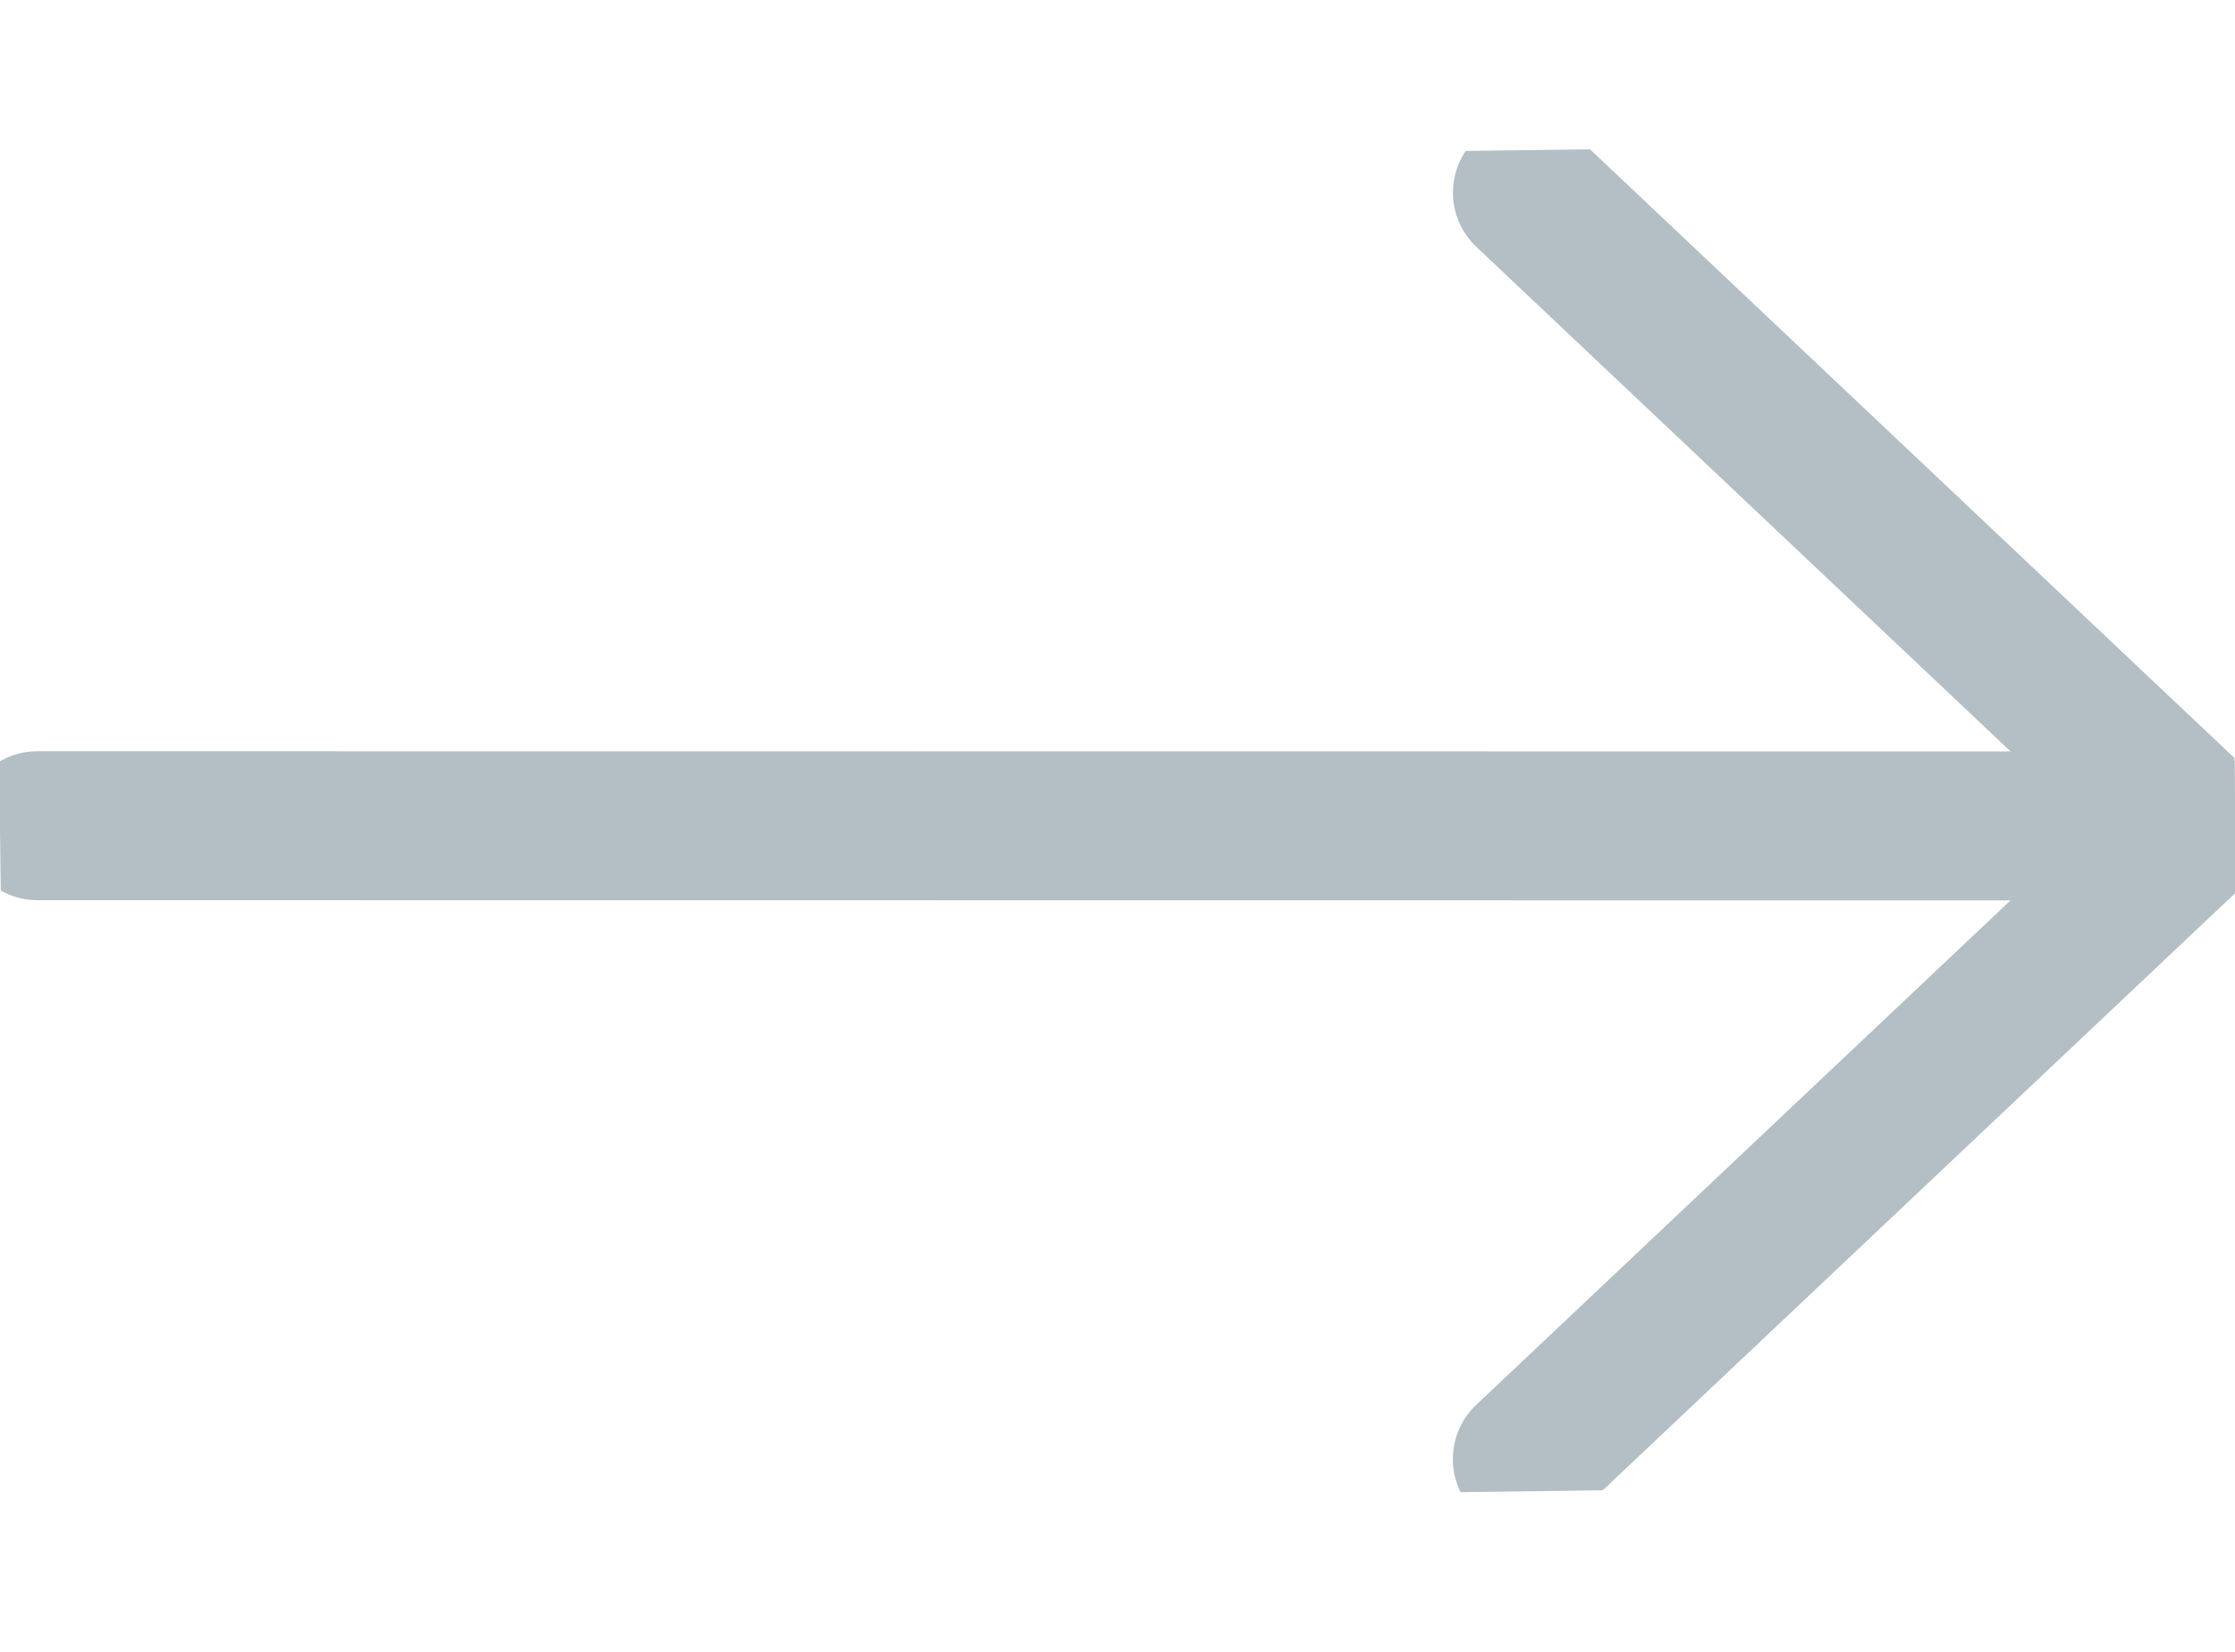 <?xml version="1.0" encoding="utf-8"?>
<!-- Generator: Adobe Illustrator 16.0.0, SVG Export Plug-In . SVG Version: 6.00 Build 0)  -->
<!DOCTYPE svg PUBLIC "-//W3C//DTD SVG 1.1//EN" "http://www.w3.org/Graphics/SVG/1.1/DTD/svg11.dtd">
<svg version="1.1" id="Слой_1" xmlns="http://www.w3.org/2000/svg" xmlns:xlink="http://www.w3.org/1999/xlink" x="0px" y="0px"
	 width="23px" height="17px" viewBox="0 0 60 36" enable-background="new 0 0 60 36" xml:space="preserve">
<g>
	<defs>
		
			<rect id="SVGID_1_" x="0.002" y="-0.002" transform="matrix(1 -0.013 0.013 1 -0.233 0.395)" width="60" height="36"/>
	</defs>
	<clipPath id="SVGID_2_">
		<use xlink:href="#SVGID_1_"  overflow="visible"/>
	</clipPath>
	
		<polyline clip-path="url(#SVGID_2_)" fill="none" stroke="#b4bfc5" stroke-width="4" stroke-linecap="round" stroke-linejoin="round" stroke-miterlimit="10" points="
		41.005,0.998 59.004,18 41.002,34.998 	"/>
	
		<line clip-path="url(#SVGID_2_)" fill="none" stroke="#b4bfc5" stroke-width="4" stroke-linecap="round" stroke-linejoin="round" stroke-miterlimit="10" x1="59.004" y1="18" x2="1.003" y2="17.994"/>
</g>
</svg>
